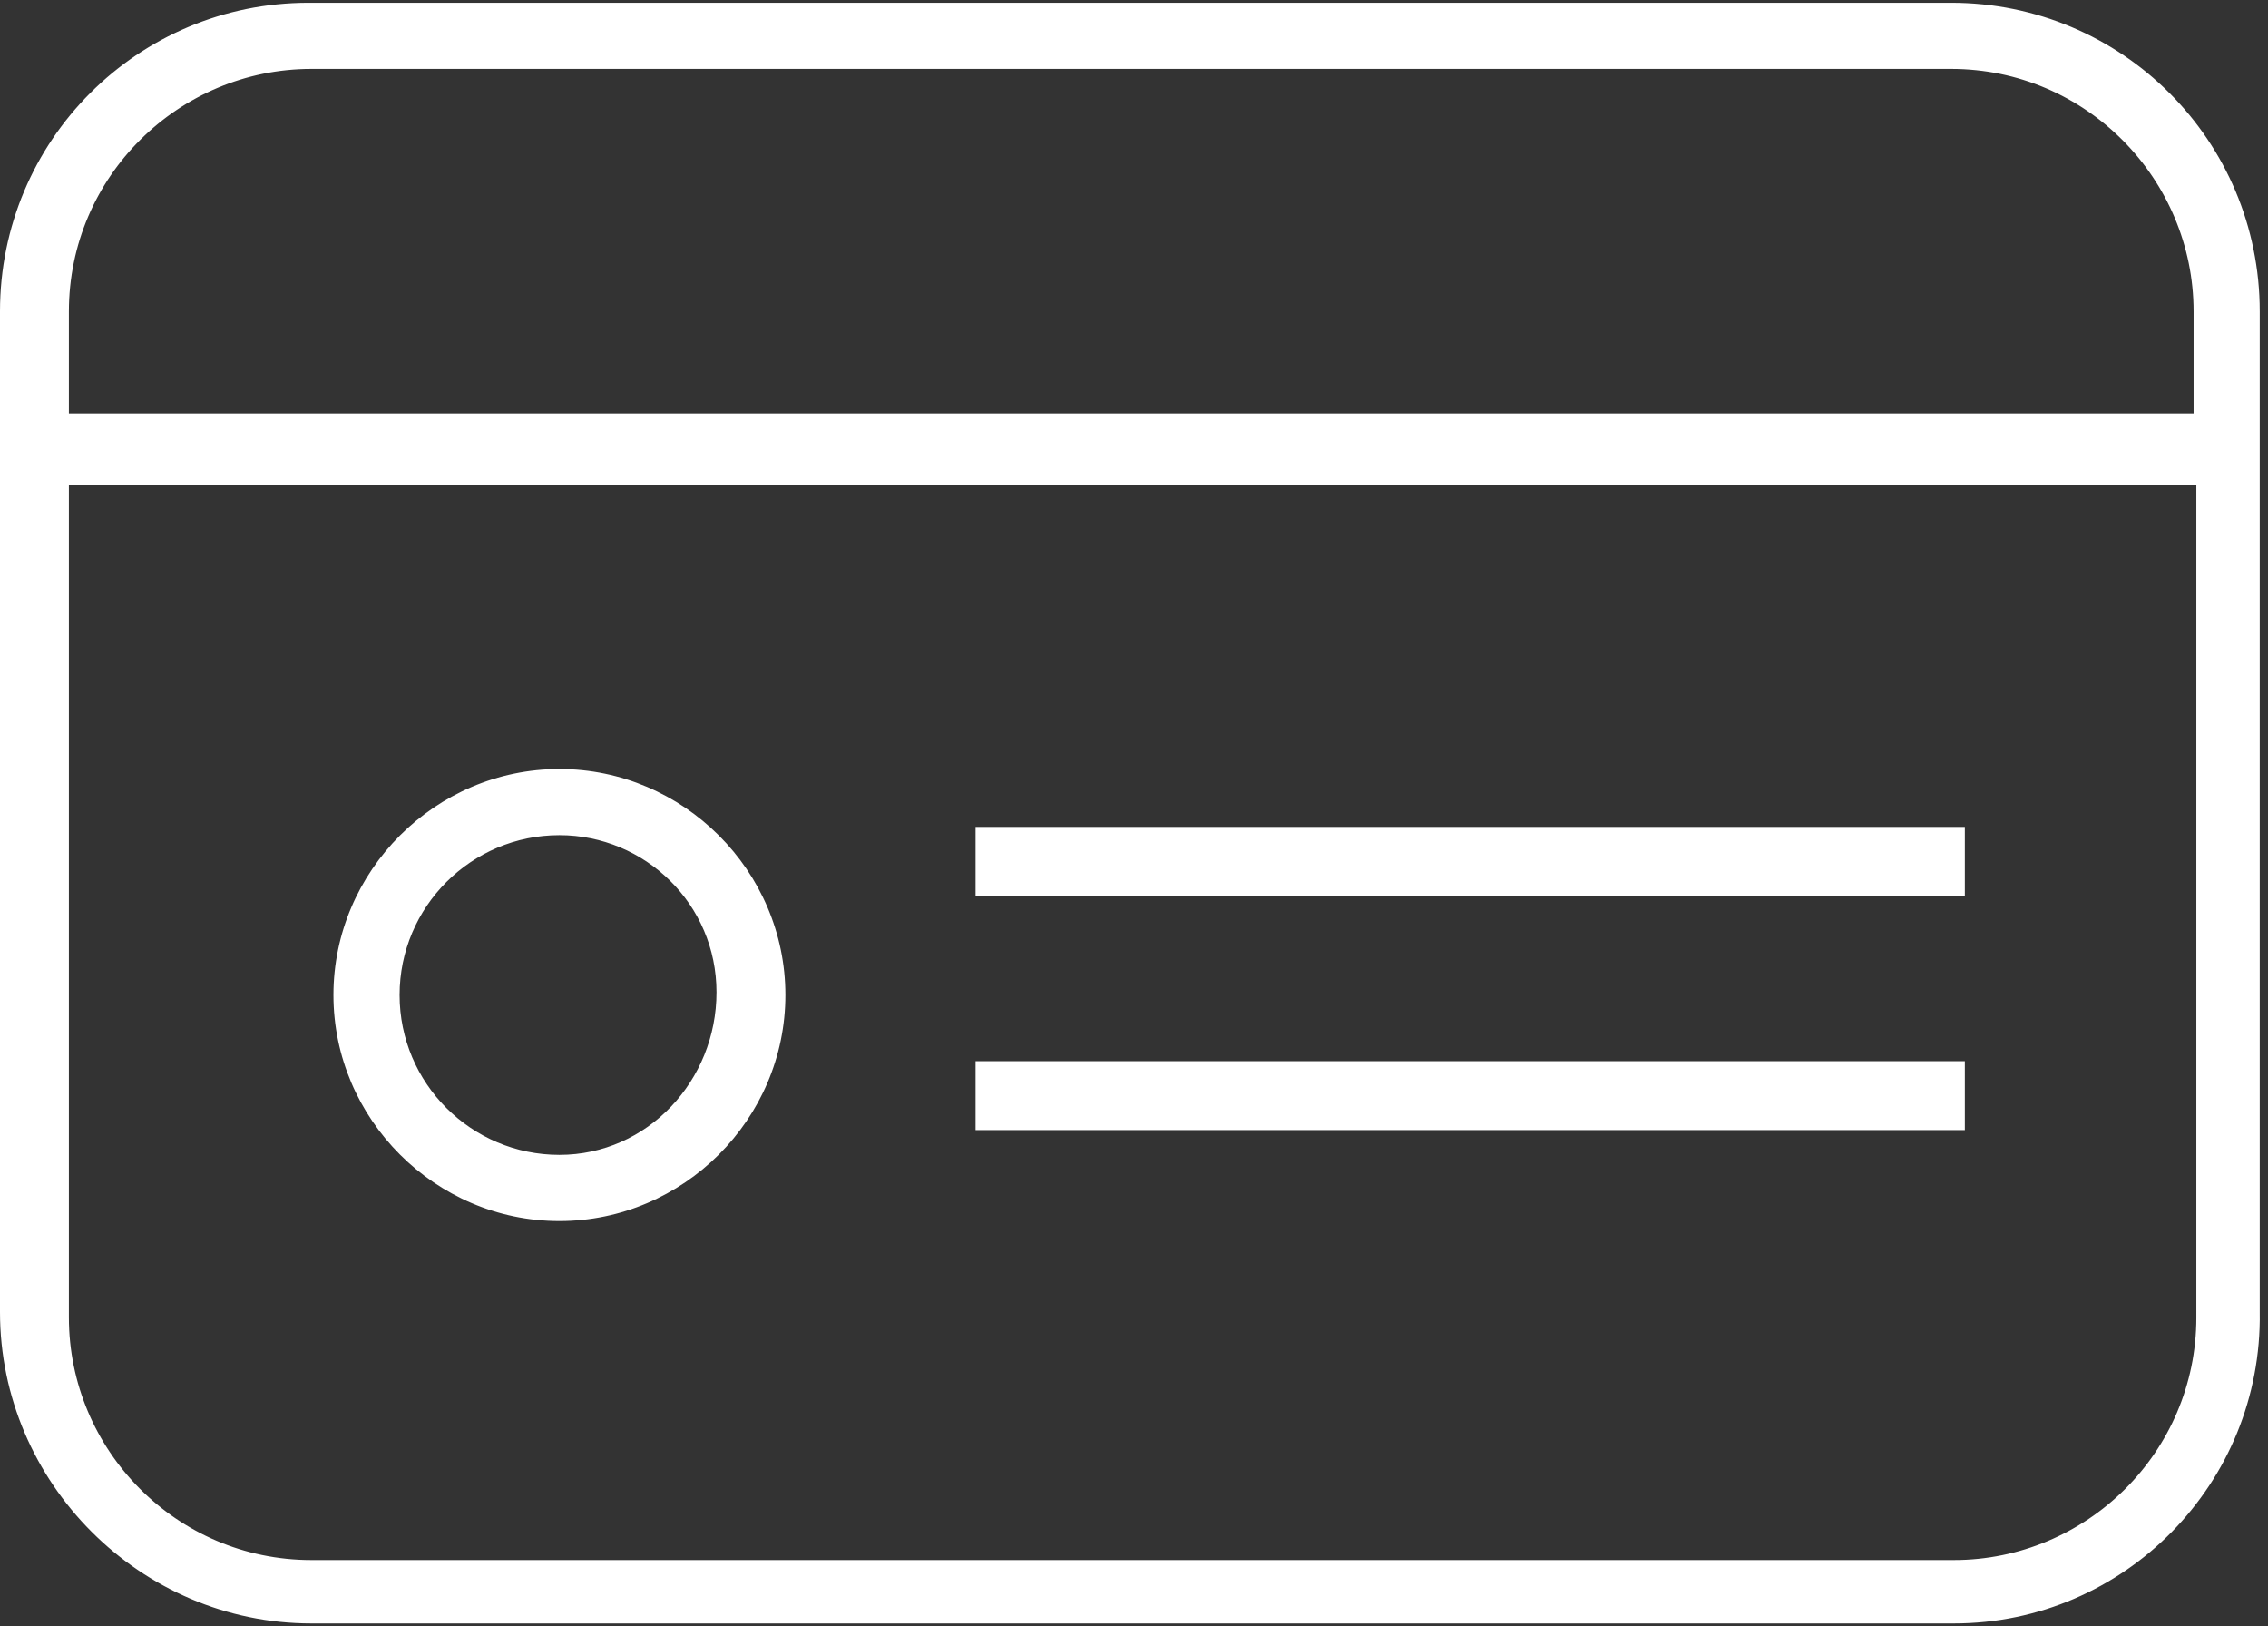 <?xml version="1.0" encoding="utf-8"?>
<!-- Generator: Adobe Illustrator 21.0.2, SVG Export Plug-In . SVG Version: 6.00 Build 0)  -->
<svg version="1.1" id="Layer_1" xmlns="http://www.w3.org/2000/svg" xmlns:xlink="http://www.w3.org/1999/xlink" x="0px" y="0px"
	 viewBox="0 0 82.3 59" style="enable-background:new 0 0 82.3 59;" xml:space="preserve">
<rect x="0" y="0" width="82.3" height="59" fill="#333333" stroke="none"/>
<style type="text/css">
	.st0{fill:#FFFFFF;}
</style>
<g>
	<g>
		<path class="st0" d="M0.3,11.3v36.3c0,6.1,4.9,11,11,11h59.6c6.1,0,11-4.9,11-11V11.3c0-6.1-4.9-11-11-11H11.3
			C5.2,0.3,0.3,5.3,0.3,11.3z M70.9,56.7H11.3c-5,0-9-4-9-9V17.3h77.6v30.4C79.9,52.6,75.9,56.7,70.9,56.7z M11.3,2.3h59.6
			c5,0,9,4,9,9v3.9H2.3v-3.9C2.3,6.4,6.3,2.3,11.3,2.3z"/>
		<path class="st0" d="M70.9,58.9H11.3C5.1,58.9,0,53.8,0,47.6V11.3C0,5.1,5,0.1,11.2,0.1h59.6C77,0.1,82,5.1,82,11.3v36.3
			C82.1,53.8,77.1,58.9,70.9,58.9z M11.3,0.6c-6,0-10.8,4.8-10.8,10.7v36.3c0,5.9,4.8,10.8,10.8,10.8h59.6c5.9,0,10.8-4.8,10.8-10.8
			V11.3c0-5.9-4.8-10.8-10.8-10.8H11.3V0.6z M70.9,57H11.3C6.2,57,2,52.8,2,47.7V17.1h78.1v30.7C80.1,52.8,76,57,70.9,57z M2.5,17.6
			v30.2c0,4.8,3.9,8.8,8.8,8.8h59.6c4.8,0,8.8-3.9,8.8-8.8V17.6H2.5z M80.1,15.5H2v-4.2c0-5.1,4.1-9.2,9.2-9.2h59.6
			c5.1,0,9.2,4.1,9.2,9.2v4.2H80.1z M2.5,15h77.1v-3.7c0-4.8-3.9-8.8-8.8-8.8H11.3c-4.8,0-8.8,3.9-8.8,8.8V15z"/>
	</g>
	<g>
		<path class="st0" d="M20.3,28c-4.4,0-8,3.6-8,8s3.6,8,8,8s8-3.6,8-8S24.7,28,20.3,28z M20.3,42c-3.3,0-6-2.7-6-6s2.7-6,6-6
			s6,2.7,6,6S23.6,42,20.3,42z"/>
		<path class="st0" d="M20.3,44.3c-4.5,0-8.2-3.7-8.2-8.2s3.7-8.2,8.2-8.2s8.2,3.7,8.2,8.2S24.8,44.3,20.3,44.3z M20.3,28.3
			c-4.3,0-7.8,3.5-7.8,7.8s3.5,7.8,7.8,7.8S28,40.3,28,36S24.5,28.3,20.3,28.3z M20.3,42.3c-3.4,0-6.2-2.8-6.2-6.2s2.8-6.2,6.2-6.2
			s6.2,2.8,6.2,6.2S23.7,42.3,20.3,42.3z M20.3,30.3c-3.2,0-5.8,2.6-5.8,5.8s2.6,5.8,5.8,5.8S26,39.2,26,36S23.4,30.3,20.3,30.3z"/>
	</g>
	<g>
		<rect x="35.7" y="30.2" class="st0" width="35.4" height="2"/>
		<path class="st0" d="M71.3,32.5H35.4V30h35.9V32.5z M35.9,32h34.9v-1.5H35.9V32z"/>
	</g>
	<g>
		<rect x="35.7" y="38.7" class="st0" width="35.4" height="2"/>
		<path class="st0" d="M71.3,41H35.4v-2.5h35.9V41z M35.9,40.5h34.9V39H35.9V40.5z"/>
	</g>
</g>
</svg>

